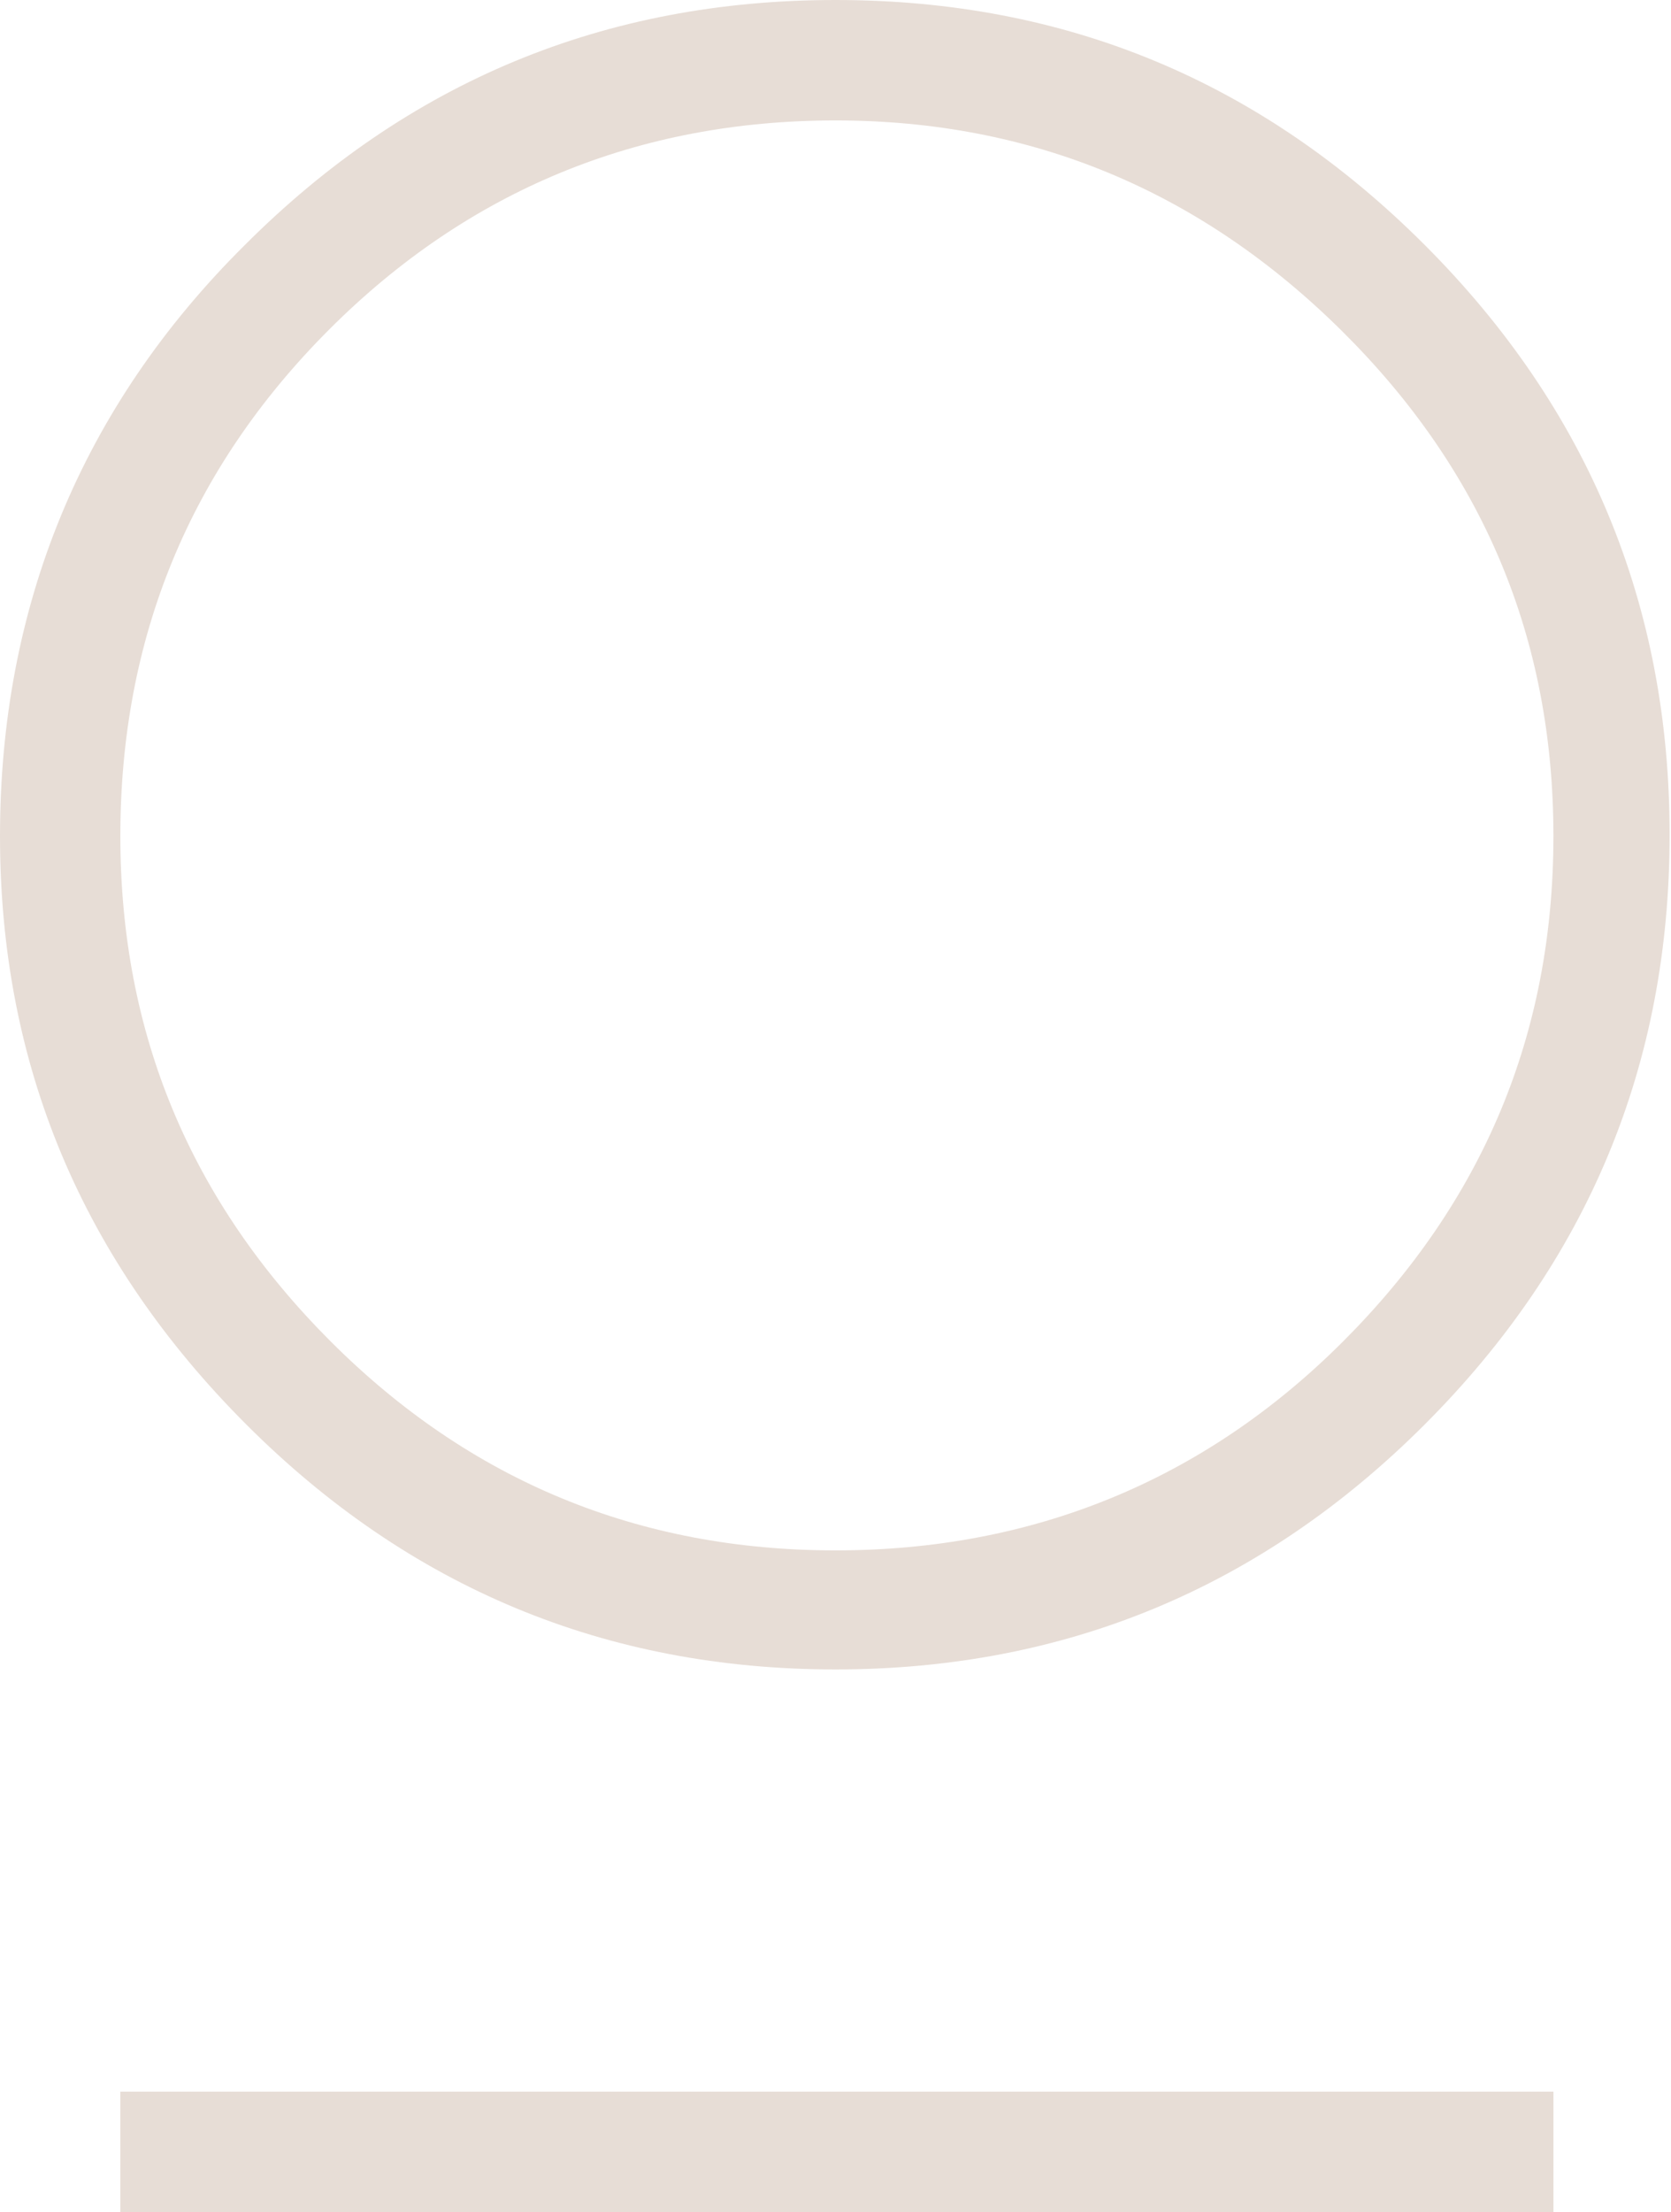 <?xml version="1.0" encoding="UTF-8"?>
<svg id="Layer_2" xmlns="http://www.w3.org/2000/svg" viewBox="0 0 12.08 15.98">
  <defs>
    <style>
      .cls-1 {
        fill: #E7DDD6;
      }
    </style>
  </defs>
  <g id="Layer_1-2" data-name="Layer_1">
    <path class="cls-1" d="M10.3,10.29c-1.18,1.18-2.6,1.77-4.26,1.77s-3.08-.59-4.26-1.77S0,7.7,0,6.04.59,2.94,1.77,1.77C2.95.59,4.37,0,6.04,0s3.08.59,4.26,1.77c1.18,1.18,1.77,2.6,1.77,4.26s-.59,3.08-1.77,4.26M2.38,2.38c-1.01,1.01-1.51,2.23-1.51,3.66s.51,2.64,1.52,3.65c1.01,1.01,2.23,1.51,3.65,1.51s2.66-.5,3.67-1.51c1.01-1.01,1.52-2.22,1.52-3.65s-.51-2.64-1.53-3.65c-1.02-1.01-2.24-1.52-3.66-1.52s-2.65.5-3.66,1.51M11.23,15.98H.87v-.87h10.36v.87Z"/>
  </g>
</svg>
